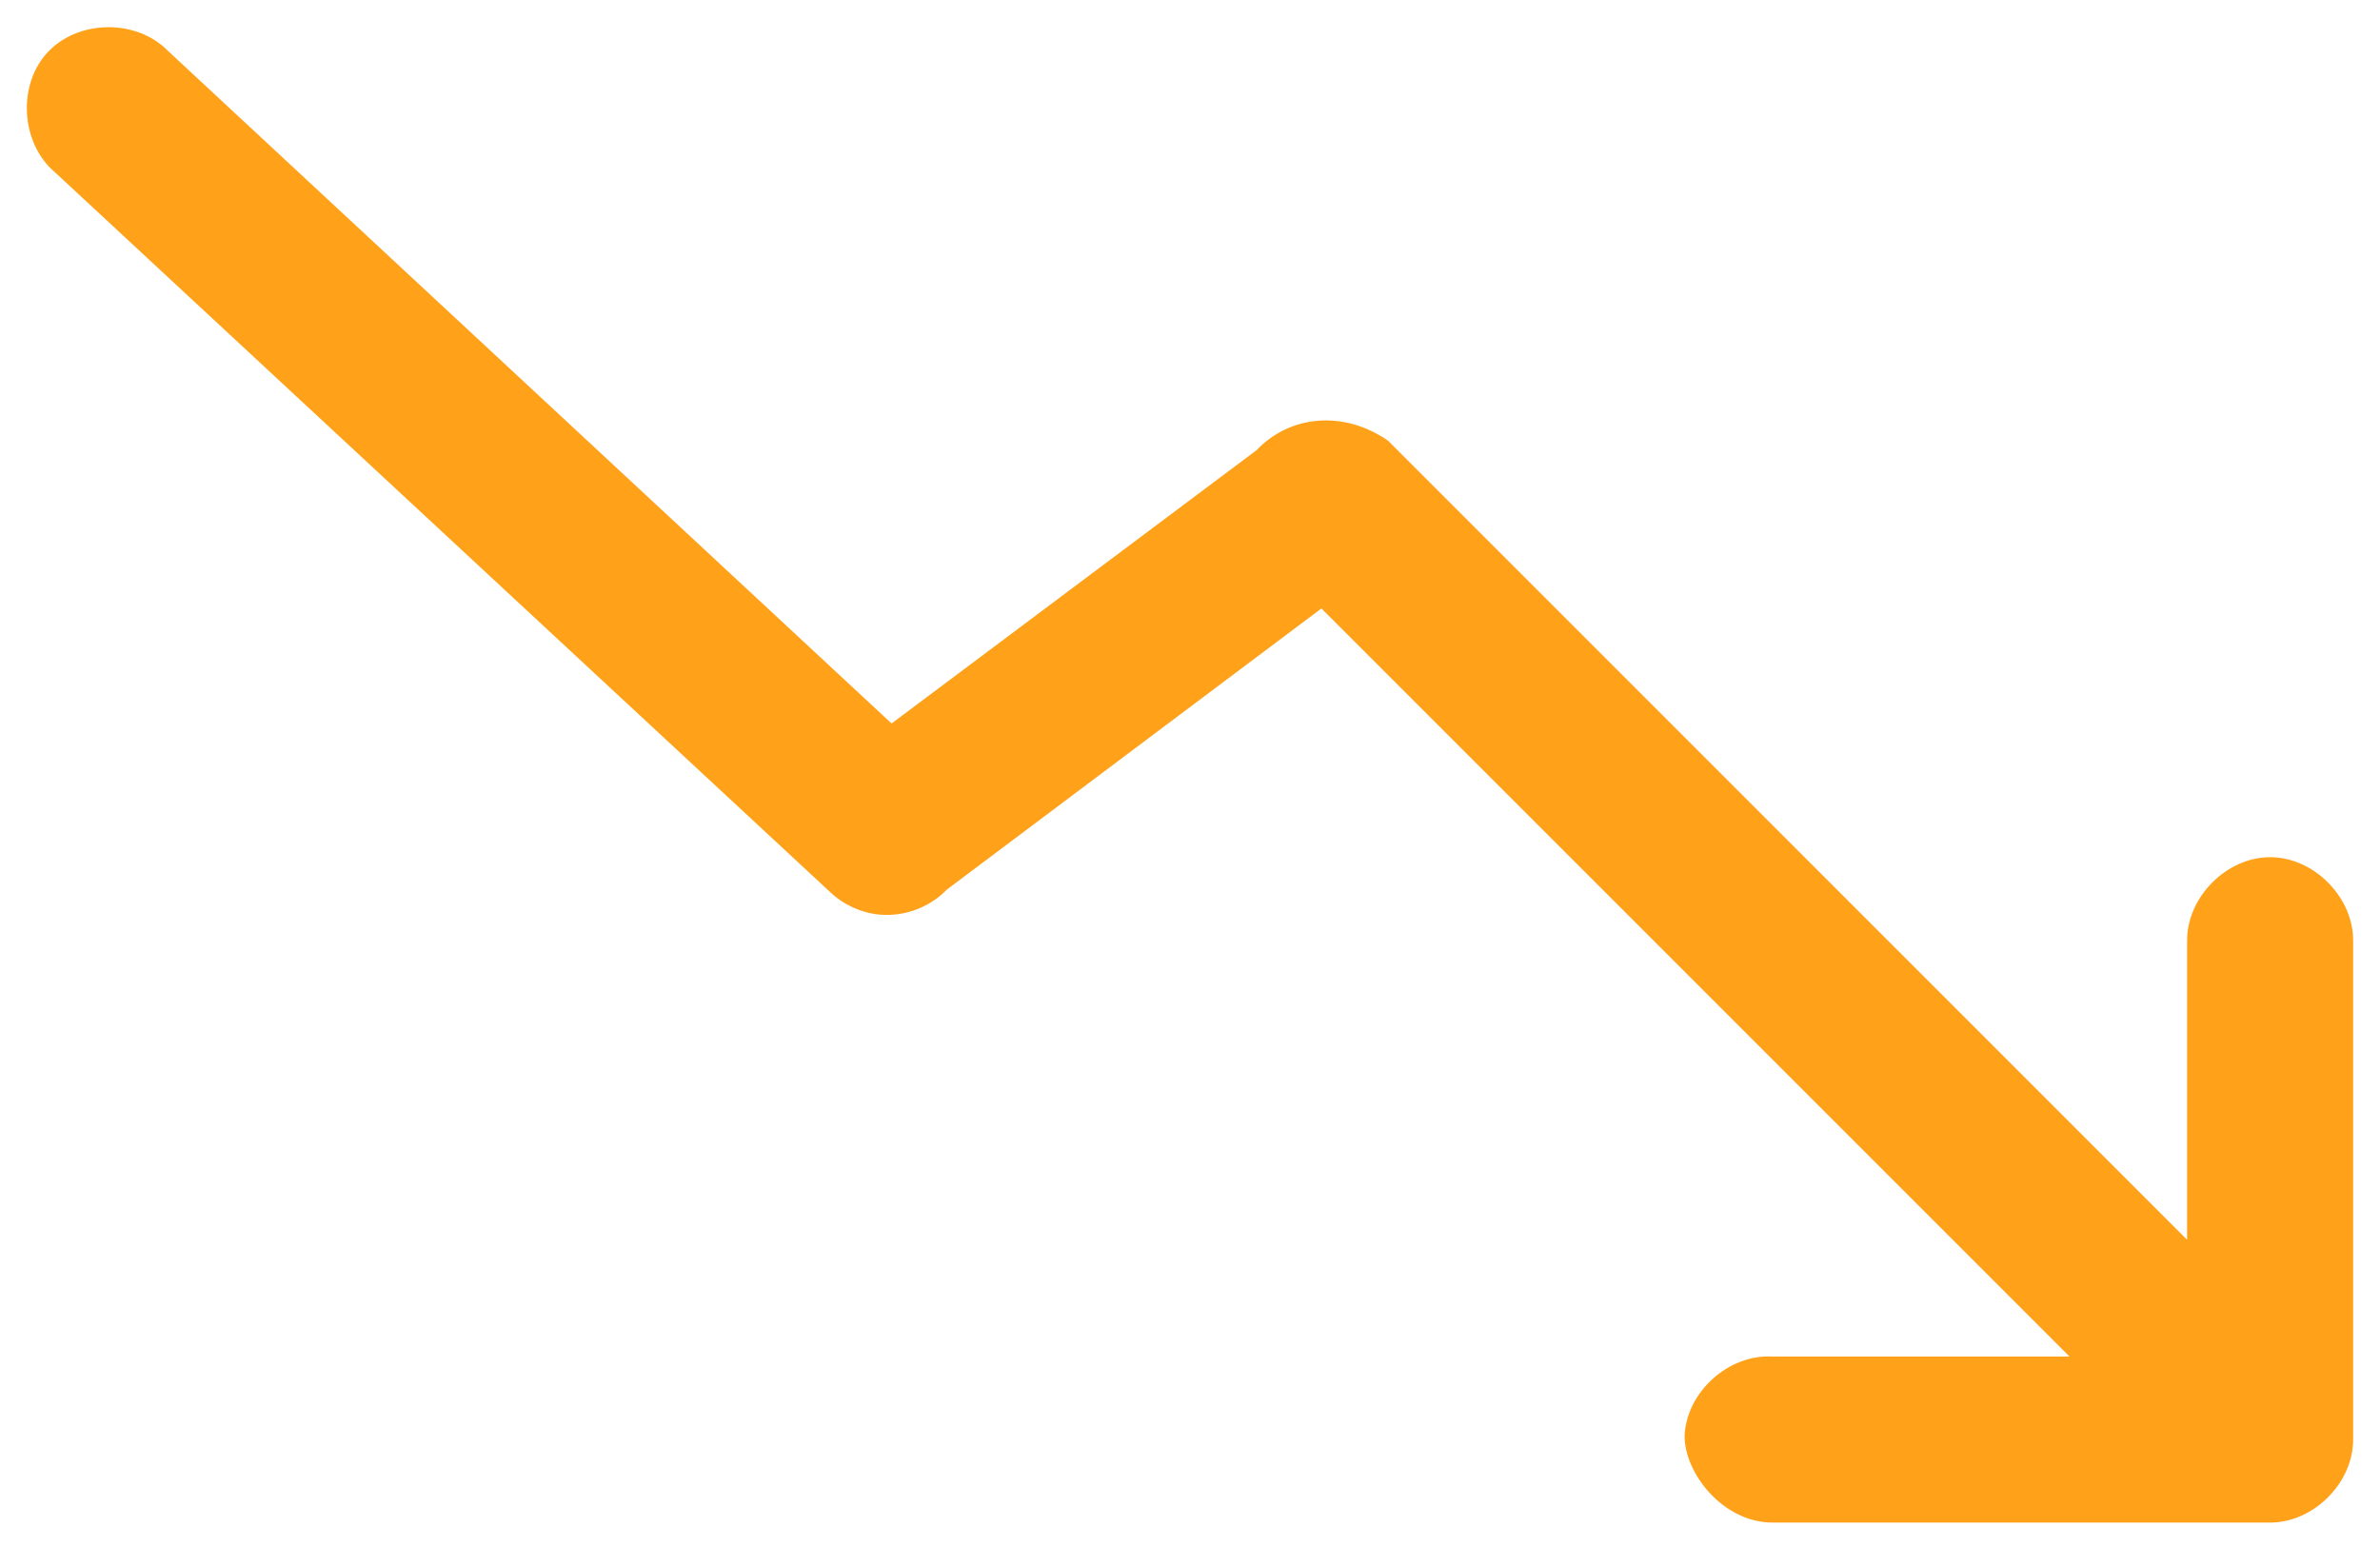 <?xml version="1.0" encoding="UTF-8"?>
<svg width="60px" height="39px" viewBox="0 0 60 39" version="1.1" xmlns="http://www.w3.org/2000/svg" xmlns:xlink="http://www.w3.org/1999/xlink">
    <!-- Generator: Sketch 56.3 (81716) - https://sketch.com -->
    <title>Decrease</title>
    <desc>Created with Sketch.</desc>
    <g id="Page-1" stroke="none" stroke-width="1" fill="none" fill-rule="evenodd">
        <g id="Decrease" fill="#FFA119" fill-rule="nonzero">
            <path d="M42.469,36.182 C42.527,35.086 43.576,34.141 44.672,34.198 L52.172,34.198 L33.313,15.339 L23.872,22.425 C23.438,22.875 22.795,23.115 22.172,23.057 C21.71,23.013 21.265,22.81 20.929,22.49 L1.394,4.351 C0.526,3.626 0.429,2.155 1.196,1.324 C1.962,0.493 3.436,0.47 4.228,1.277 L22.477,18.239 L31.678,11.349 C32.513,10.471 33.863,10.329 34.992,11.109 L55.137,31.255 L55.137,23.733 C55.122,22.627 56.124,21.61 57.23,21.61 C58.336,21.61 59.339,22.627 59.323,23.733 L59.323,36.291 C59.323,37.387 58.326,38.384 57.23,38.384 L44.672,38.384 C43.427,38.376 42.452,37.122 42.469,36.182 L42.469,36.182 Z" id="Path"></path>
        </g>
    </g>
</svg>